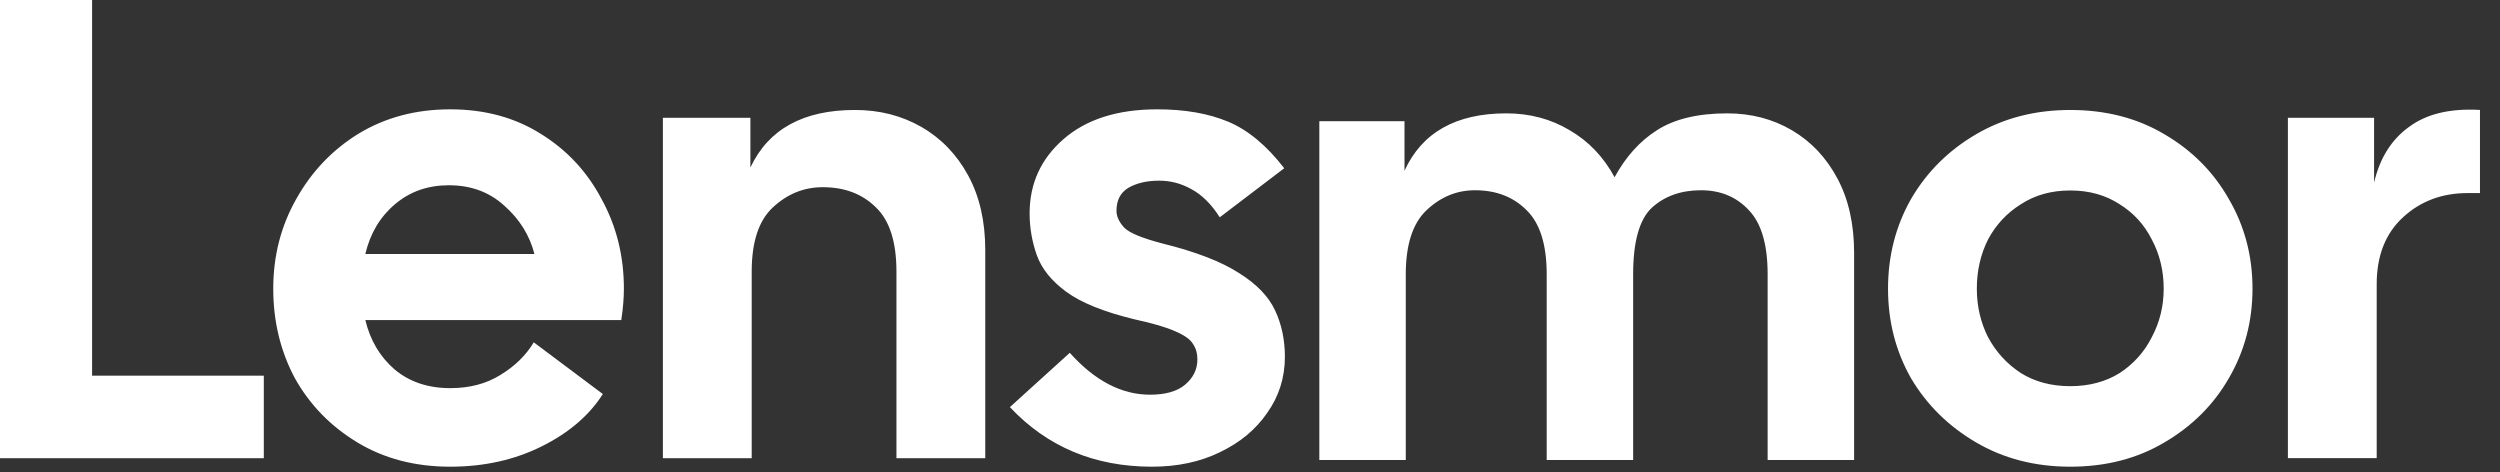 <svg width="90" height="17" viewBox="0 0 90 17" fill="none" xmlns="http://www.w3.org/2000/svg">
<rect x="0" y="0" width="90" height="17" fill="#333333" stroke="none"/>
<path d="M16.208 3.936C17.439 3.936 18.521 4.226 19.452 4.808C20.399 5.389 21.134 6.174 21.655 7.164C22.192 8.138 22.46 9.214 22.46 10.392C22.46 10.564 22.452 10.745 22.436 10.934C22.421 11.122 22.397 11.318 22.365 11.523H13.152C13.326 12.245 13.673 12.835 14.194 13.29C14.731 13.745 15.403 13.973 16.208 13.973C16.903 13.973 17.503 13.816 18.008 13.502C18.529 13.188 18.932 12.795 19.216 12.324L21.702 14.185C21.213 14.955 20.479 15.583 19.5 16.07C18.521 16.557 17.424 16.801 16.208 16.801C14.945 16.801 13.831 16.51 12.868 15.929C11.905 15.348 11.155 14.578 10.618 13.62C10.097 12.646 9.837 11.57 9.837 10.392C9.837 9.214 10.113 8.138 10.665 7.164C11.218 6.175 11.968 5.389 12.915 4.808C13.878 4.226 14.976 3.936 16.208 3.936ZM41.661 3.936C42.656 3.936 43.508 4.085 44.219 4.383C44.929 4.681 45.601 5.24 46.232 6.057L43.911 7.823C43.611 7.352 43.272 7.015 42.893 6.811C42.529 6.606 42.143 6.504 41.732 6.504C41.29 6.504 40.919 6.59 40.619 6.763C40.335 6.935 40.193 7.211 40.193 7.588C40.193 7.792 40.288 7.996 40.477 8.2C40.667 8.389 41.125 8.577 41.851 8.766C43.051 9.064 43.967 9.418 44.599 9.826C45.23 10.219 45.664 10.666 45.9 11.169C46.137 11.671 46.256 12.229 46.256 12.842C46.256 13.596 46.042 14.271 45.616 14.868C45.206 15.465 44.637 15.937 43.911 16.282C43.201 16.628 42.387 16.801 41.472 16.801C39.403 16.801 37.699 16.086 36.356 14.656L38.512 12.701C39.411 13.706 40.374 14.209 41.4 14.209C41.953 14.209 42.372 14.091 42.656 13.855C42.956 13.604 43.106 13.298 43.106 12.937C43.106 12.717 43.051 12.528 42.94 12.371C42.846 12.214 42.632 12.064 42.301 11.923C41.985 11.781 41.504 11.64 40.856 11.499C39.751 11.232 38.929 10.902 38.393 10.51C37.856 10.117 37.501 9.677 37.327 9.19C37.154 8.703 37.066 8.2 37.066 7.682C37.066 6.614 37.469 5.726 38.274 5.02C39.095 4.297 40.224 3.936 41.661 3.936ZM74.529 3.959C75.808 3.959 76.937 4.25 77.916 4.831C78.911 5.412 79.685 6.189 80.237 7.163C80.806 8.137 81.09 9.213 81.09 10.392C81.09 11.569 80.805 12.645 80.237 13.619C79.685 14.577 78.911 15.348 77.916 15.929C76.937 16.51 75.808 16.801 74.529 16.801C73.266 16.801 72.137 16.51 71.143 15.929C70.148 15.348 69.366 14.577 68.798 13.619C68.245 12.645 67.969 11.57 67.969 10.392C67.969 9.213 68.245 8.137 68.798 7.163C69.366 6.189 70.148 5.412 71.143 4.831C72.137 4.25 73.266 3.959 74.529 3.959ZM62.183 4.081C63.043 4.081 63.819 4.284 64.511 4.69C65.202 5.097 65.749 5.676 66.148 6.427C66.548 7.177 66.748 8.069 66.748 9.101V16.561H63.635V9.875C63.635 8.812 63.412 8.045 62.967 7.576C62.521 7.091 61.944 6.849 61.237 6.849C60.515 6.849 59.923 7.06 59.462 7.482C59.016 7.905 58.793 8.702 58.793 9.875V16.561H55.681V9.875C55.681 8.812 55.442 8.045 54.966 7.576C54.489 7.091 53.867 6.849 53.099 6.849C52.438 6.849 51.854 7.092 51.347 7.576C50.855 8.045 50.608 8.812 50.608 9.875V16.561H47.496V4.362H50.562V6.146C51.193 4.769 52.415 4.081 54.228 4.081C55.074 4.081 55.835 4.284 56.511 4.69C57.187 5.081 57.725 5.645 58.125 6.38C58.525 5.645 59.032 5.081 59.647 4.69C60.277 4.284 61.122 4.081 62.183 4.081ZM3.315 13.525H9.497V16.494H0V0H3.315V13.525ZM30.779 3.959C31.663 3.959 32.461 4.163 33.172 4.571C33.882 4.98 34.443 5.561 34.853 6.315C35.264 7.069 35.469 7.965 35.469 9.001V16.494H32.272V9.779C32.272 8.711 32.027 7.941 31.537 7.47C31.048 6.983 30.409 6.739 29.619 6.739C28.94 6.739 28.34 6.983 27.819 7.47C27.314 7.941 27.061 8.711 27.061 9.779V16.494H23.864V4.242H27.014V6.032C27.661 4.65 28.916 3.959 30.779 3.959ZM89.279 3.958V6.951H88.83C87.914 6.951 87.14 7.241 86.509 7.822C85.877 8.403 85.562 9.205 85.561 10.226V16.493H82.364V4.241H85.467V6.574C85.672 5.695 86.09 5.027 86.722 4.571C87.353 4.1 88.206 3.895 89.279 3.958ZM74.529 6.857C73.85 6.857 73.258 7.022 72.753 7.352C72.248 7.666 71.853 8.09 71.568 8.624C71.3 9.158 71.166 9.748 71.166 10.392C71.166 11.02 71.3 11.601 71.568 12.135C71.853 12.669 72.248 13.101 72.753 13.431C73.258 13.745 73.85 13.902 74.529 13.902C75.208 13.902 75.8 13.745 76.306 13.431C76.811 13.101 77.198 12.669 77.466 12.135C77.75 11.601 77.893 11.02 77.893 10.392C77.893 9.748 77.75 9.158 77.466 8.624C77.197 8.09 76.811 7.666 76.306 7.352C75.8 7.022 75.208 6.857 74.529 6.857ZM16.16 6.669C15.402 6.669 14.755 6.897 14.218 7.353C13.681 7.808 13.326 8.405 13.152 9.143H19.239C19.066 8.467 18.702 7.886 18.149 7.399C17.613 6.912 16.95 6.669 16.16 6.669Z" fill="white"/>
</svg>
